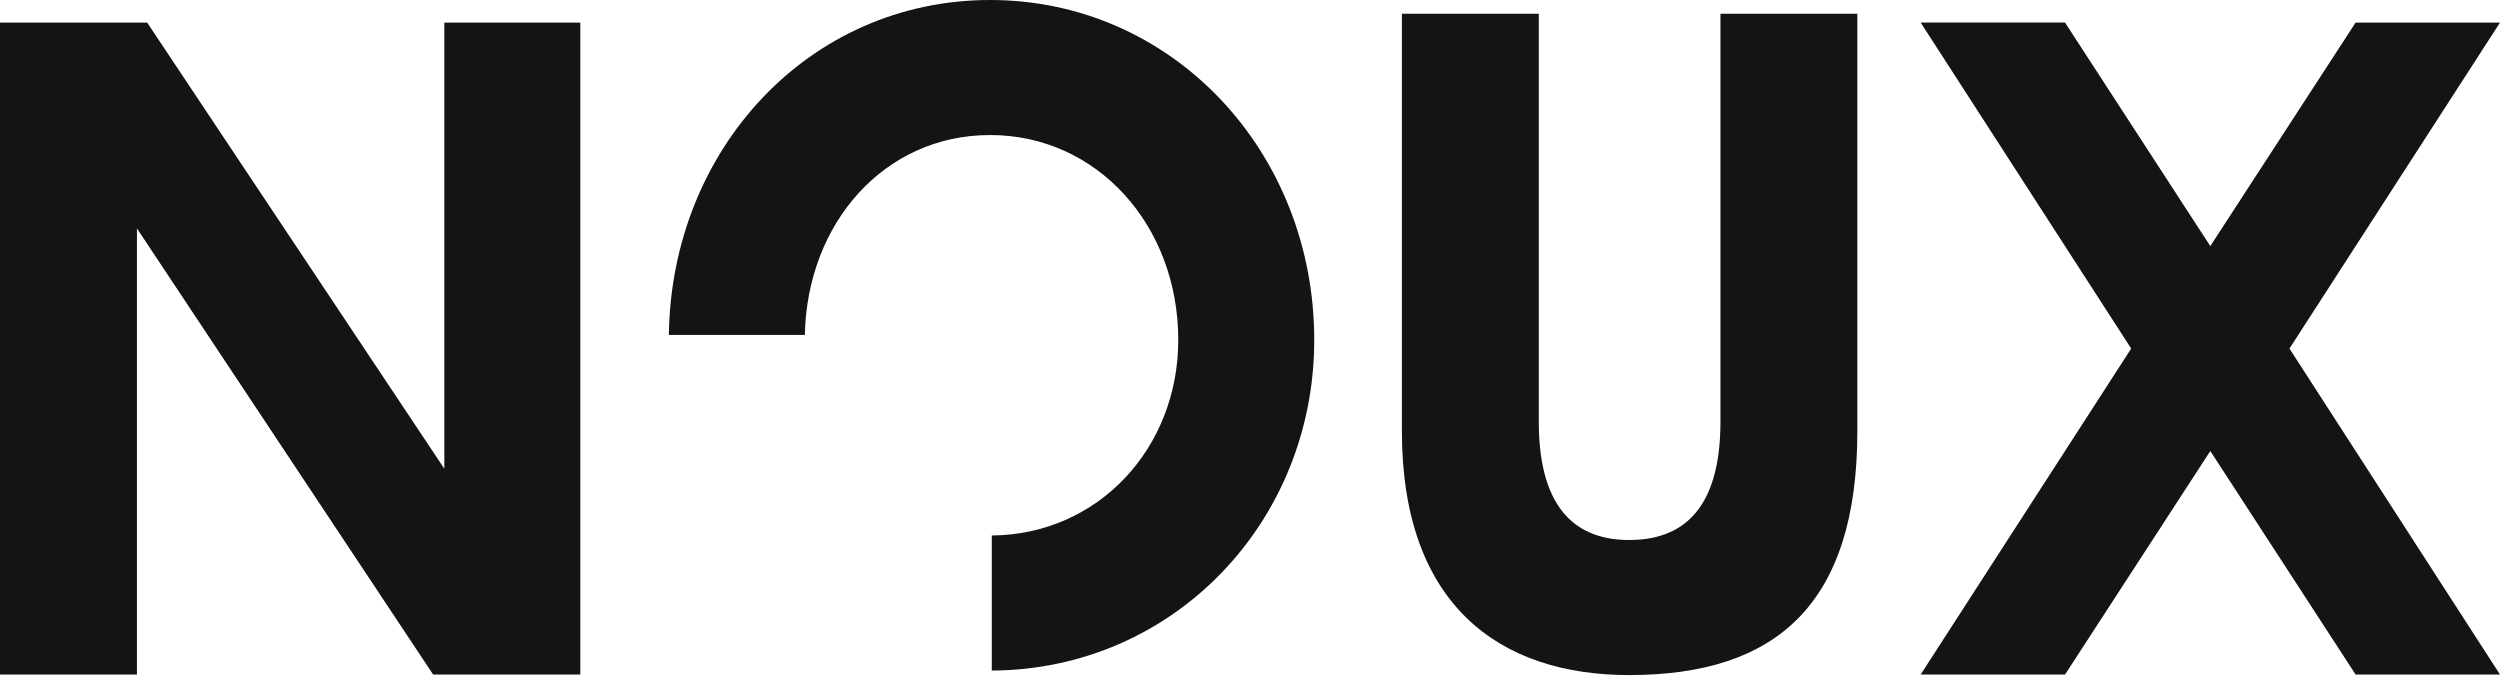 <?xml version="1.0" encoding="UTF-8"?> <svg xmlns="http://www.w3.org/2000/svg" width="66" height="18" viewBox="0 0 66 18" fill="none"> <path d="M0 17.808V0.596H3.885L11.73 12.374V0.596H15.32V17.808H11.435L3.615 6.03V17.808H0Z" fill="#141414"></path> <path d="M40.624 0.363V11.133C40.624 13.543 41.706 14.256 43.01 14.256C44.338 14.256 45.42 13.543 45.42 11.133V0.363H49.034V11.379C49.034 15.953 46.895 17.822 43.01 17.822C39.567 17.822 37.01 15.953 37.01 11.379V0.363H40.624Z" fill="#141414"></path> <path d="M54.517 0.596L58.352 6.497L62.188 0.596H66L60.442 9.202L66 17.808H62.188L58.352 11.907L54.517 17.808H50.705L56.263 9.202L50.705 0.595H54.517V0.596Z" fill="#141414"></path> <path d="M34.696 8.975C34.696 4.008 30.958 0 26.139 0C21.362 0 17.723 3.937 17.658 8.842H21.248C21.308 5.881 23.352 3.565 26.139 3.565C28.966 3.565 31.106 5.951 31.106 8.975C31.106 11.837 28.989 14.114 26.183 14.137V17.703C30.981 17.68 34.696 13.78 34.696 8.975Z" fill="#141414"></path> </svg> 